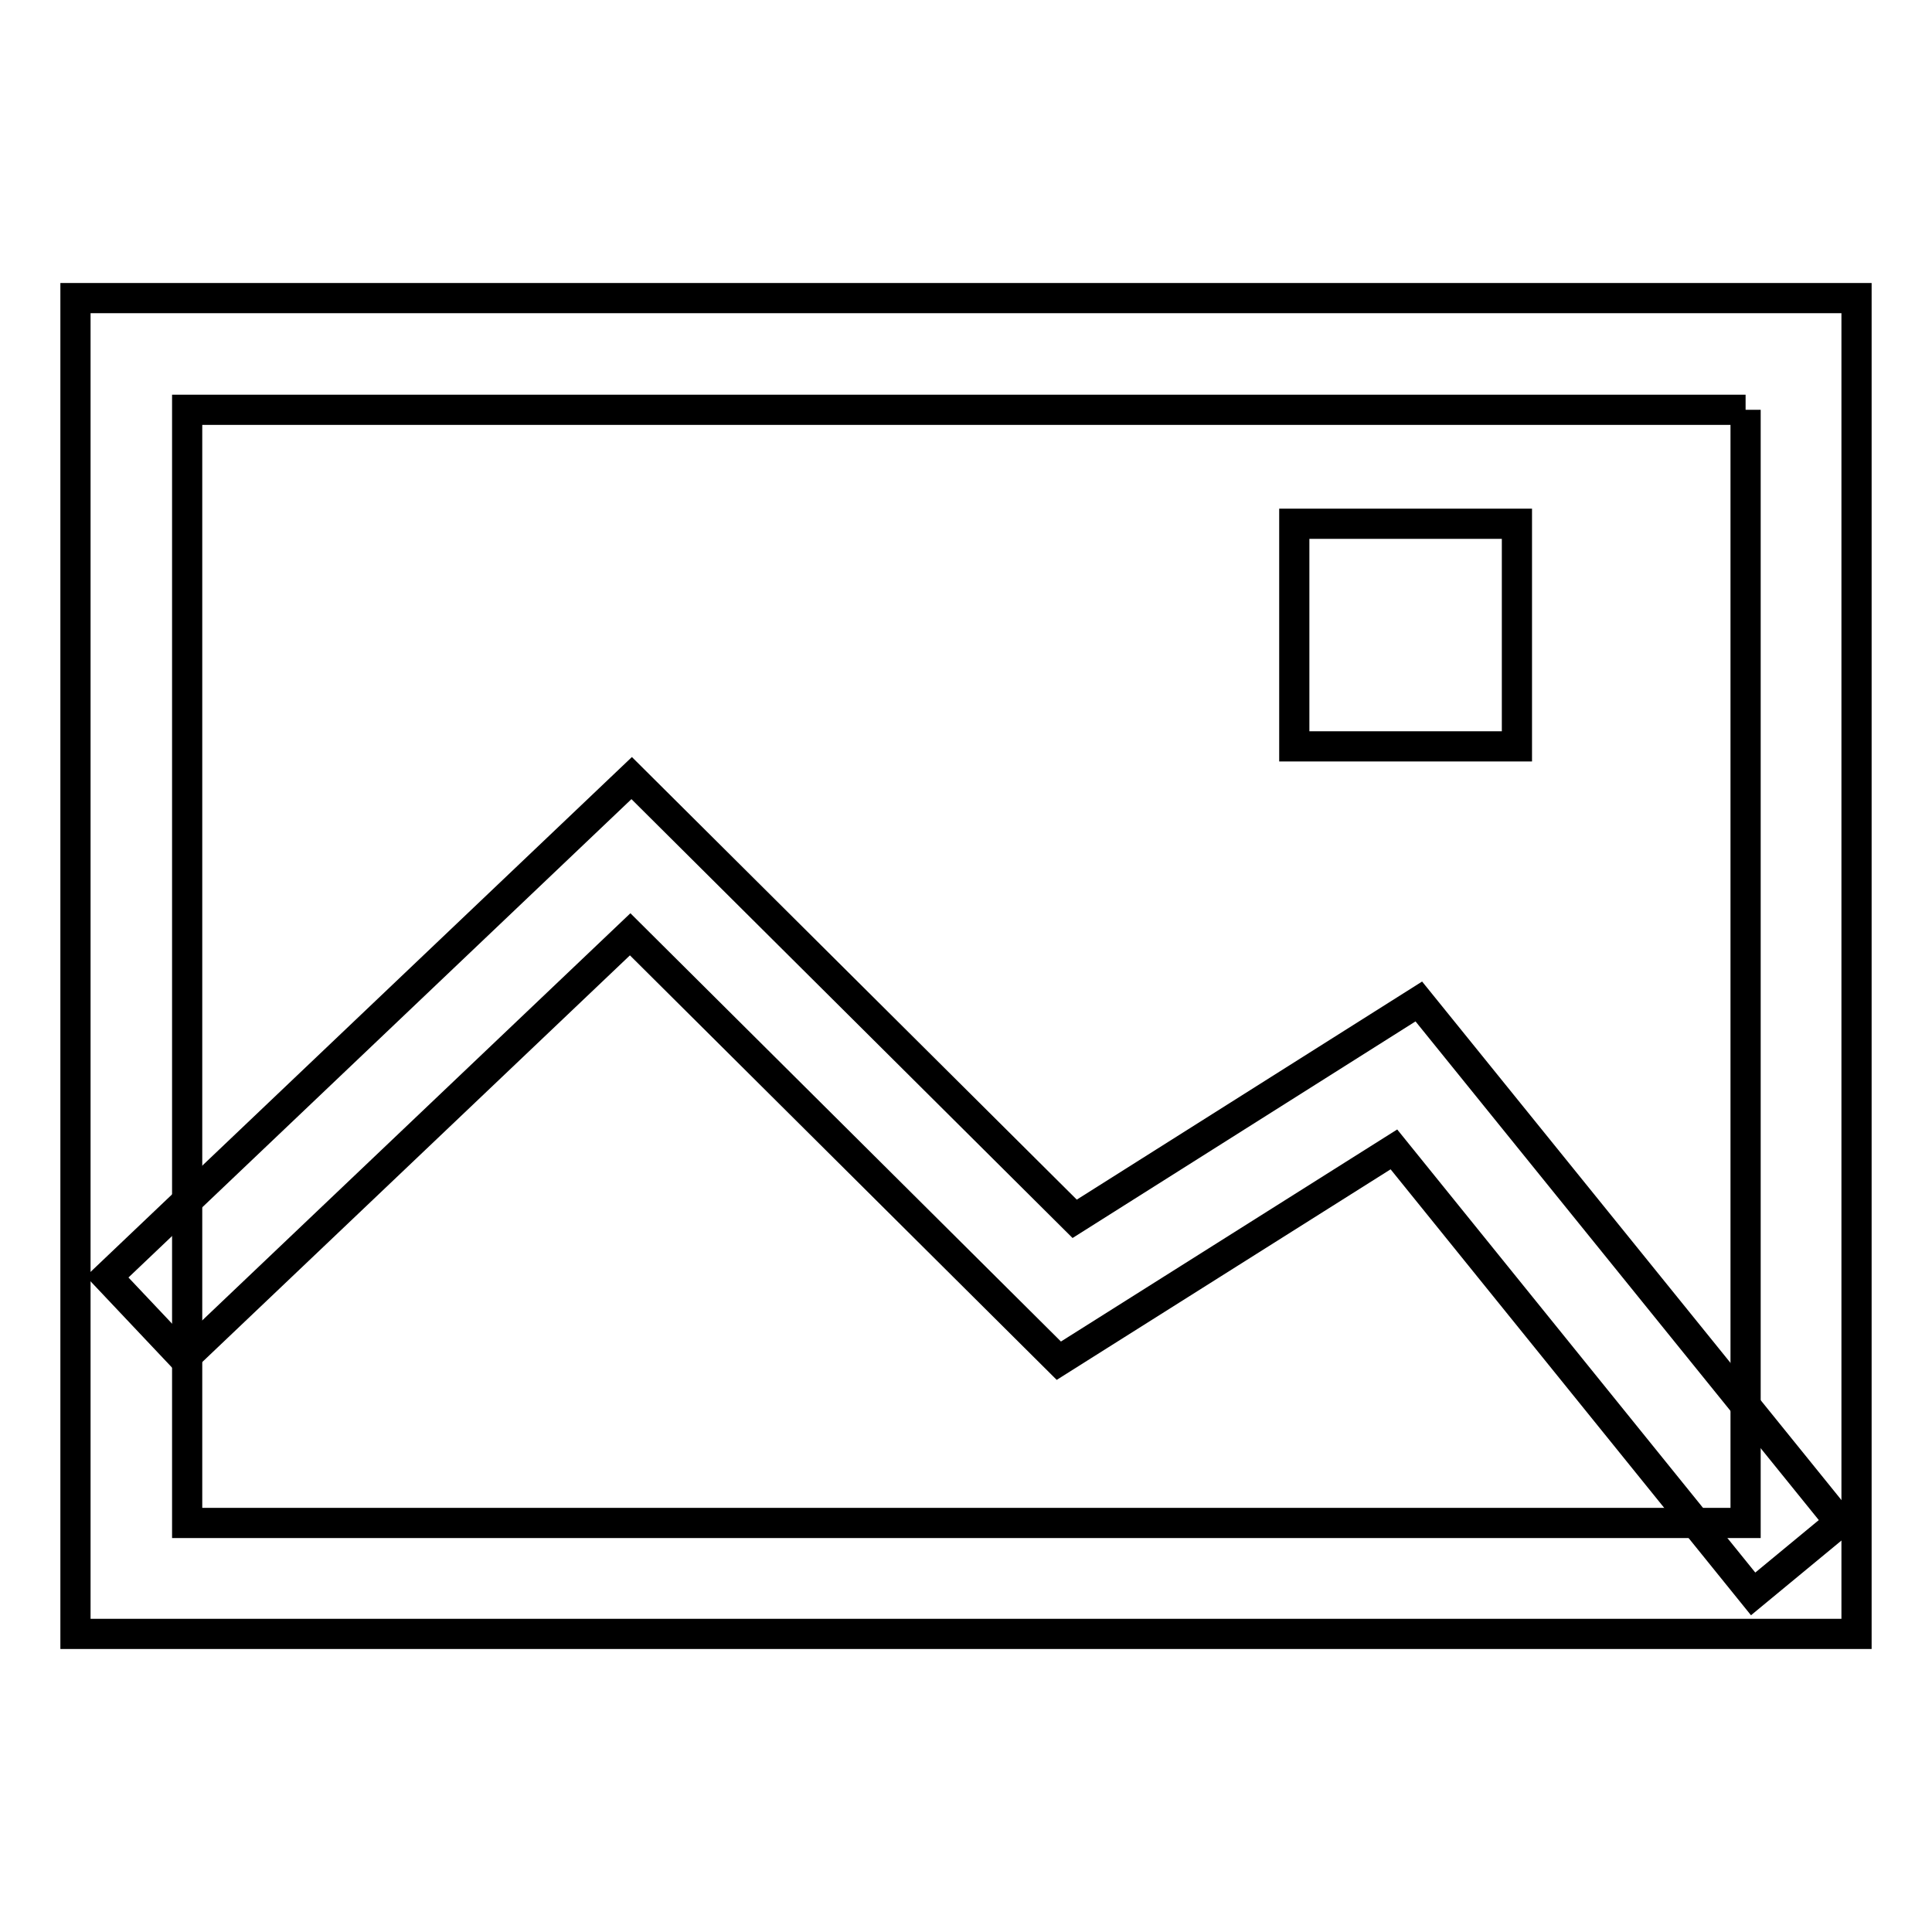 <?xml version="1.0" encoding="utf-8"?>
<!-- Svg Vector Icons : http://www.onlinewebfonts.com/icon -->
<!DOCTYPE svg PUBLIC "-//W3C//DTD SVG 1.1//EN" "http://www.w3.org/Graphics/SVG/1.1/DTD/svg11.dtd">
<svg version="1.1" xmlns="http://www.w3.org/2000/svg" xmlns:xlink="http://www.w3.org/1999/xlink" x="0px" y="0px" viewBox="0 0 256 256" enable-background="new 0 0 256 256" xml:space="preserve">
<g> <path stroke-width="4" fill-opacity="0" stroke="#000000"  d="M231.3,54.3v147.5H24.8V54.3H231.3 M246,39.5H10v177h236V39.5z"/> <path stroke-width="4" fill-opacity="0" stroke="#000000"  d="M232.3,211.2l-47.6-58.9l-44.4,28l-56.8-56.5l-59.1,56.2l-10.2-10.8l69.5-66.1l58.7,58.4l45.6-28.8l55.8,69 L232.3,211.2L232.3,211.2z M201,69.4h-29.5v29.5H201V69.4z"/></g>
</svg>